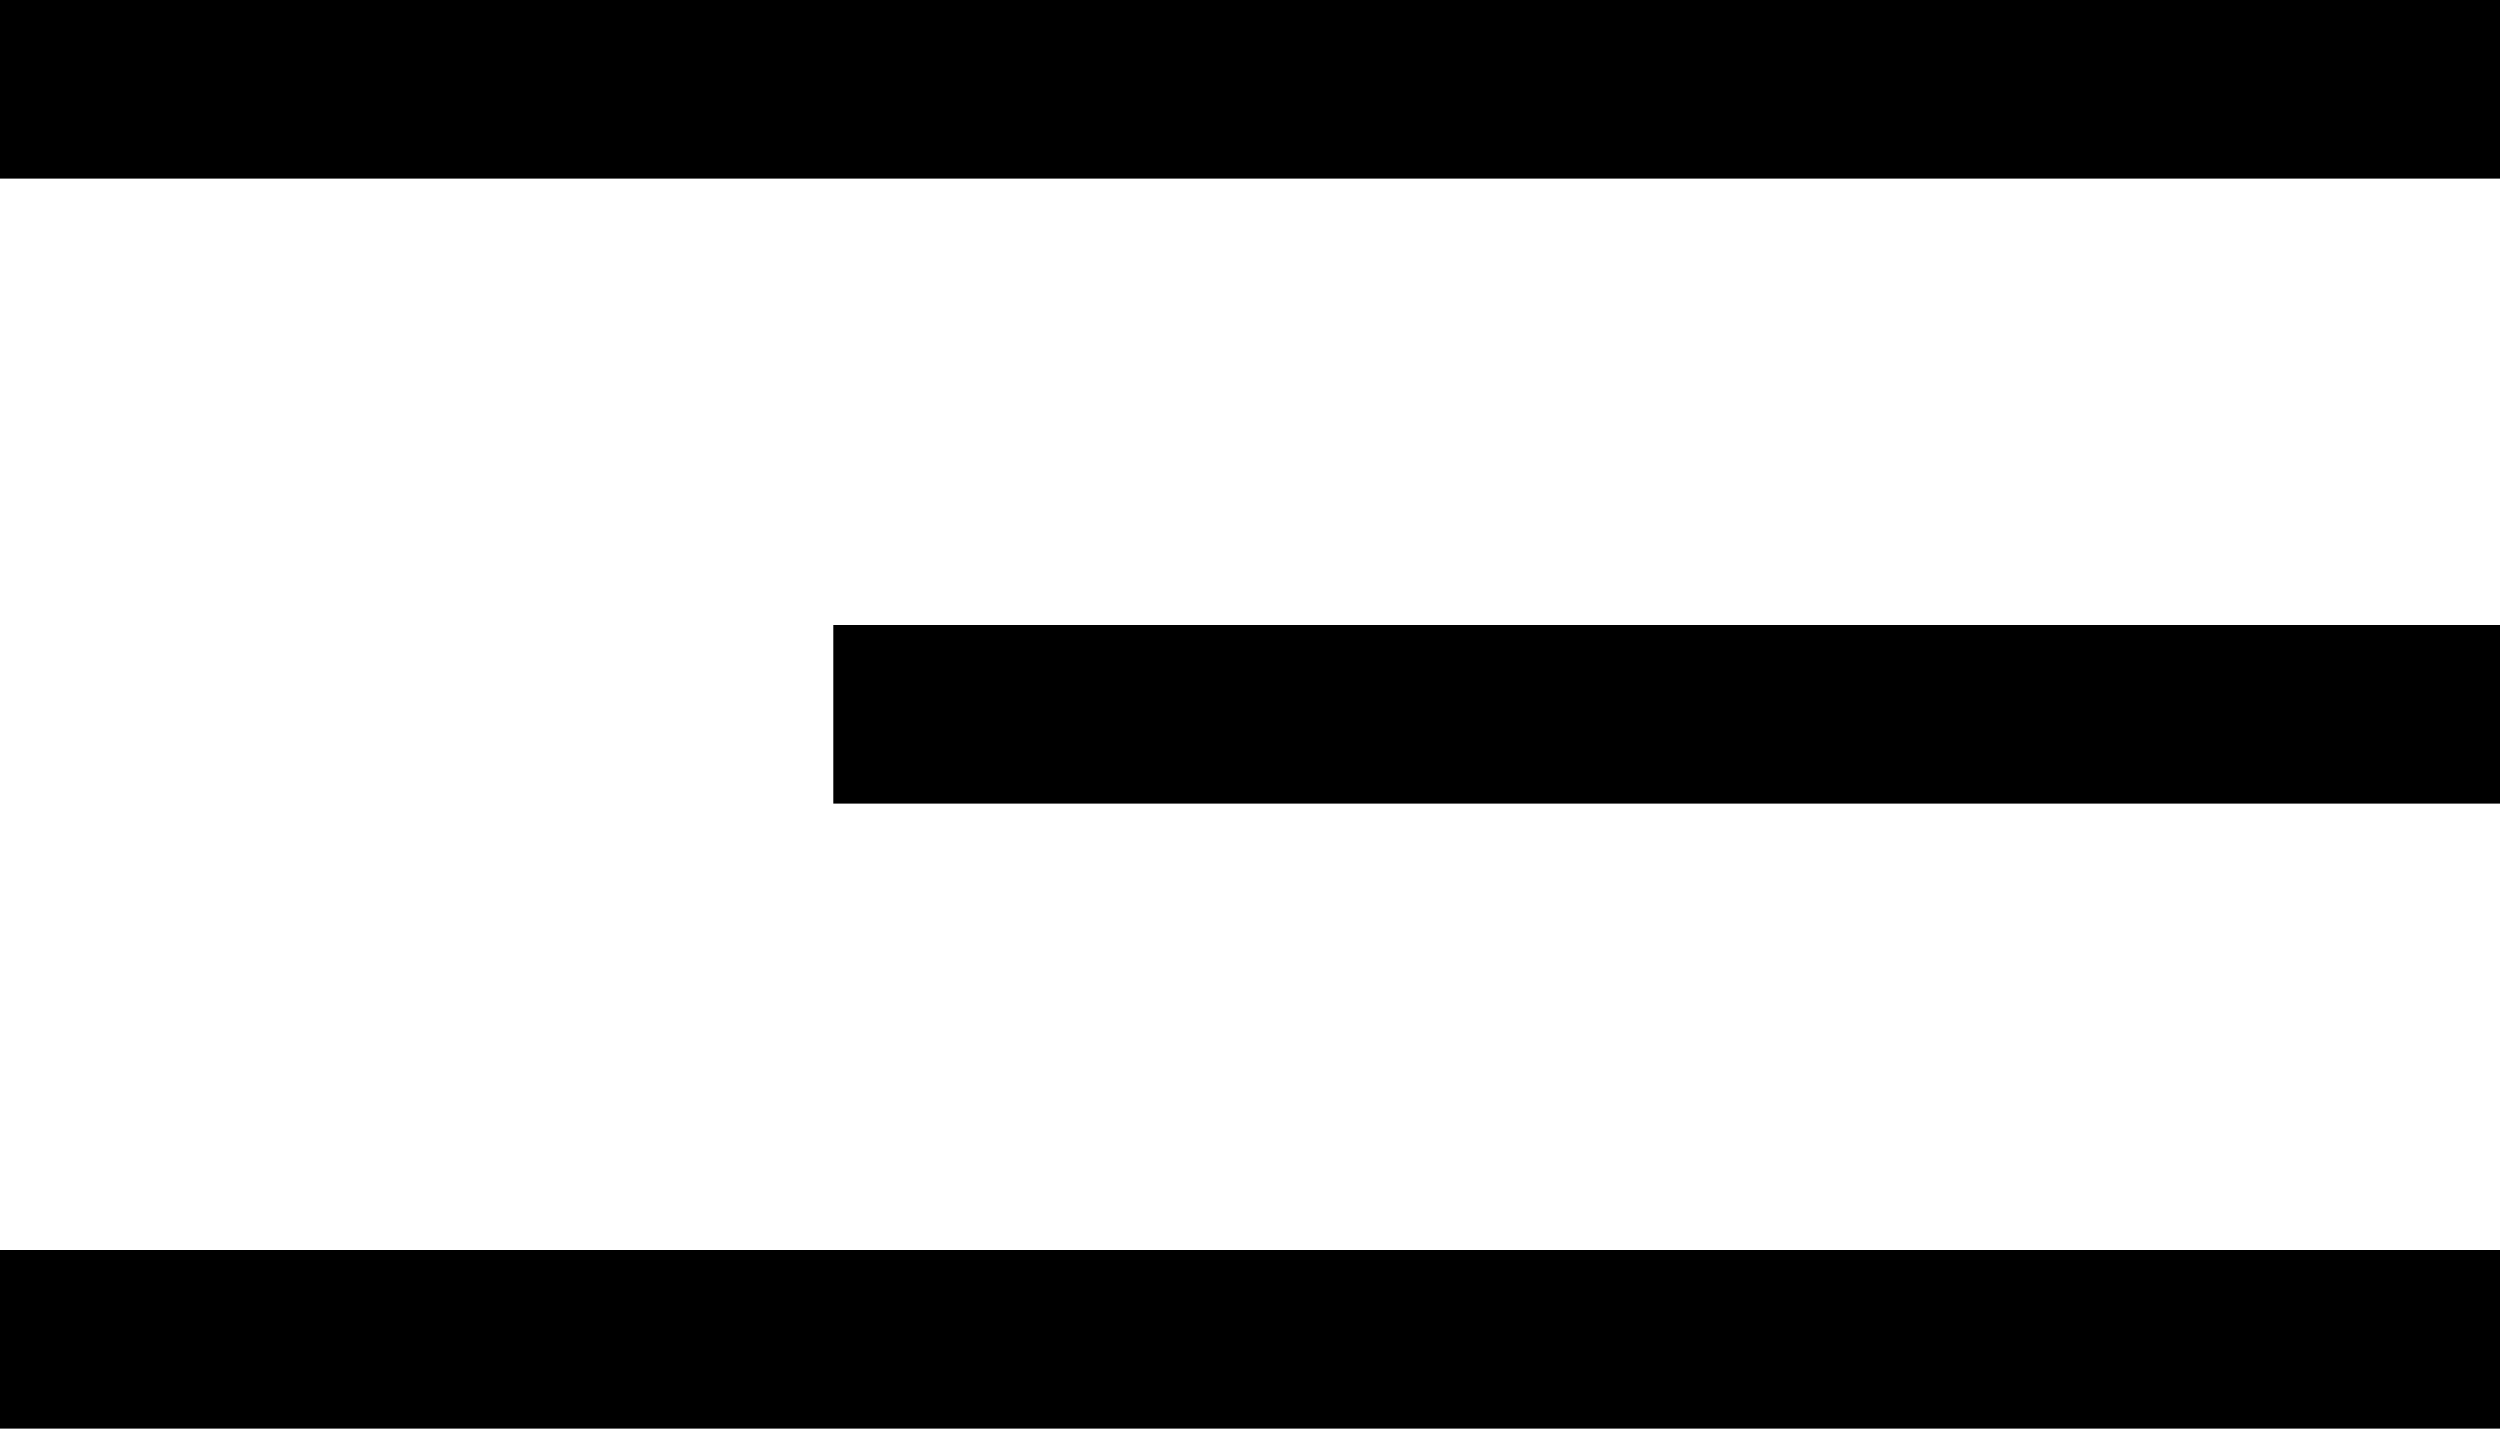 <?xml version="1.0" encoding="UTF-8"?>
<svg preserveAspectRatio="xMidYMid slice" xmlns="http://www.w3.org/2000/svg" width="28px" height="16px" viewBox="0 0 28 16" fill="none">
  <path id="Vector" d="M0 0H28V2H0V0ZM9.333 7H28V9H9.333V7ZM0 14H28V16H0V14Z" fill="black"></path>
</svg>
